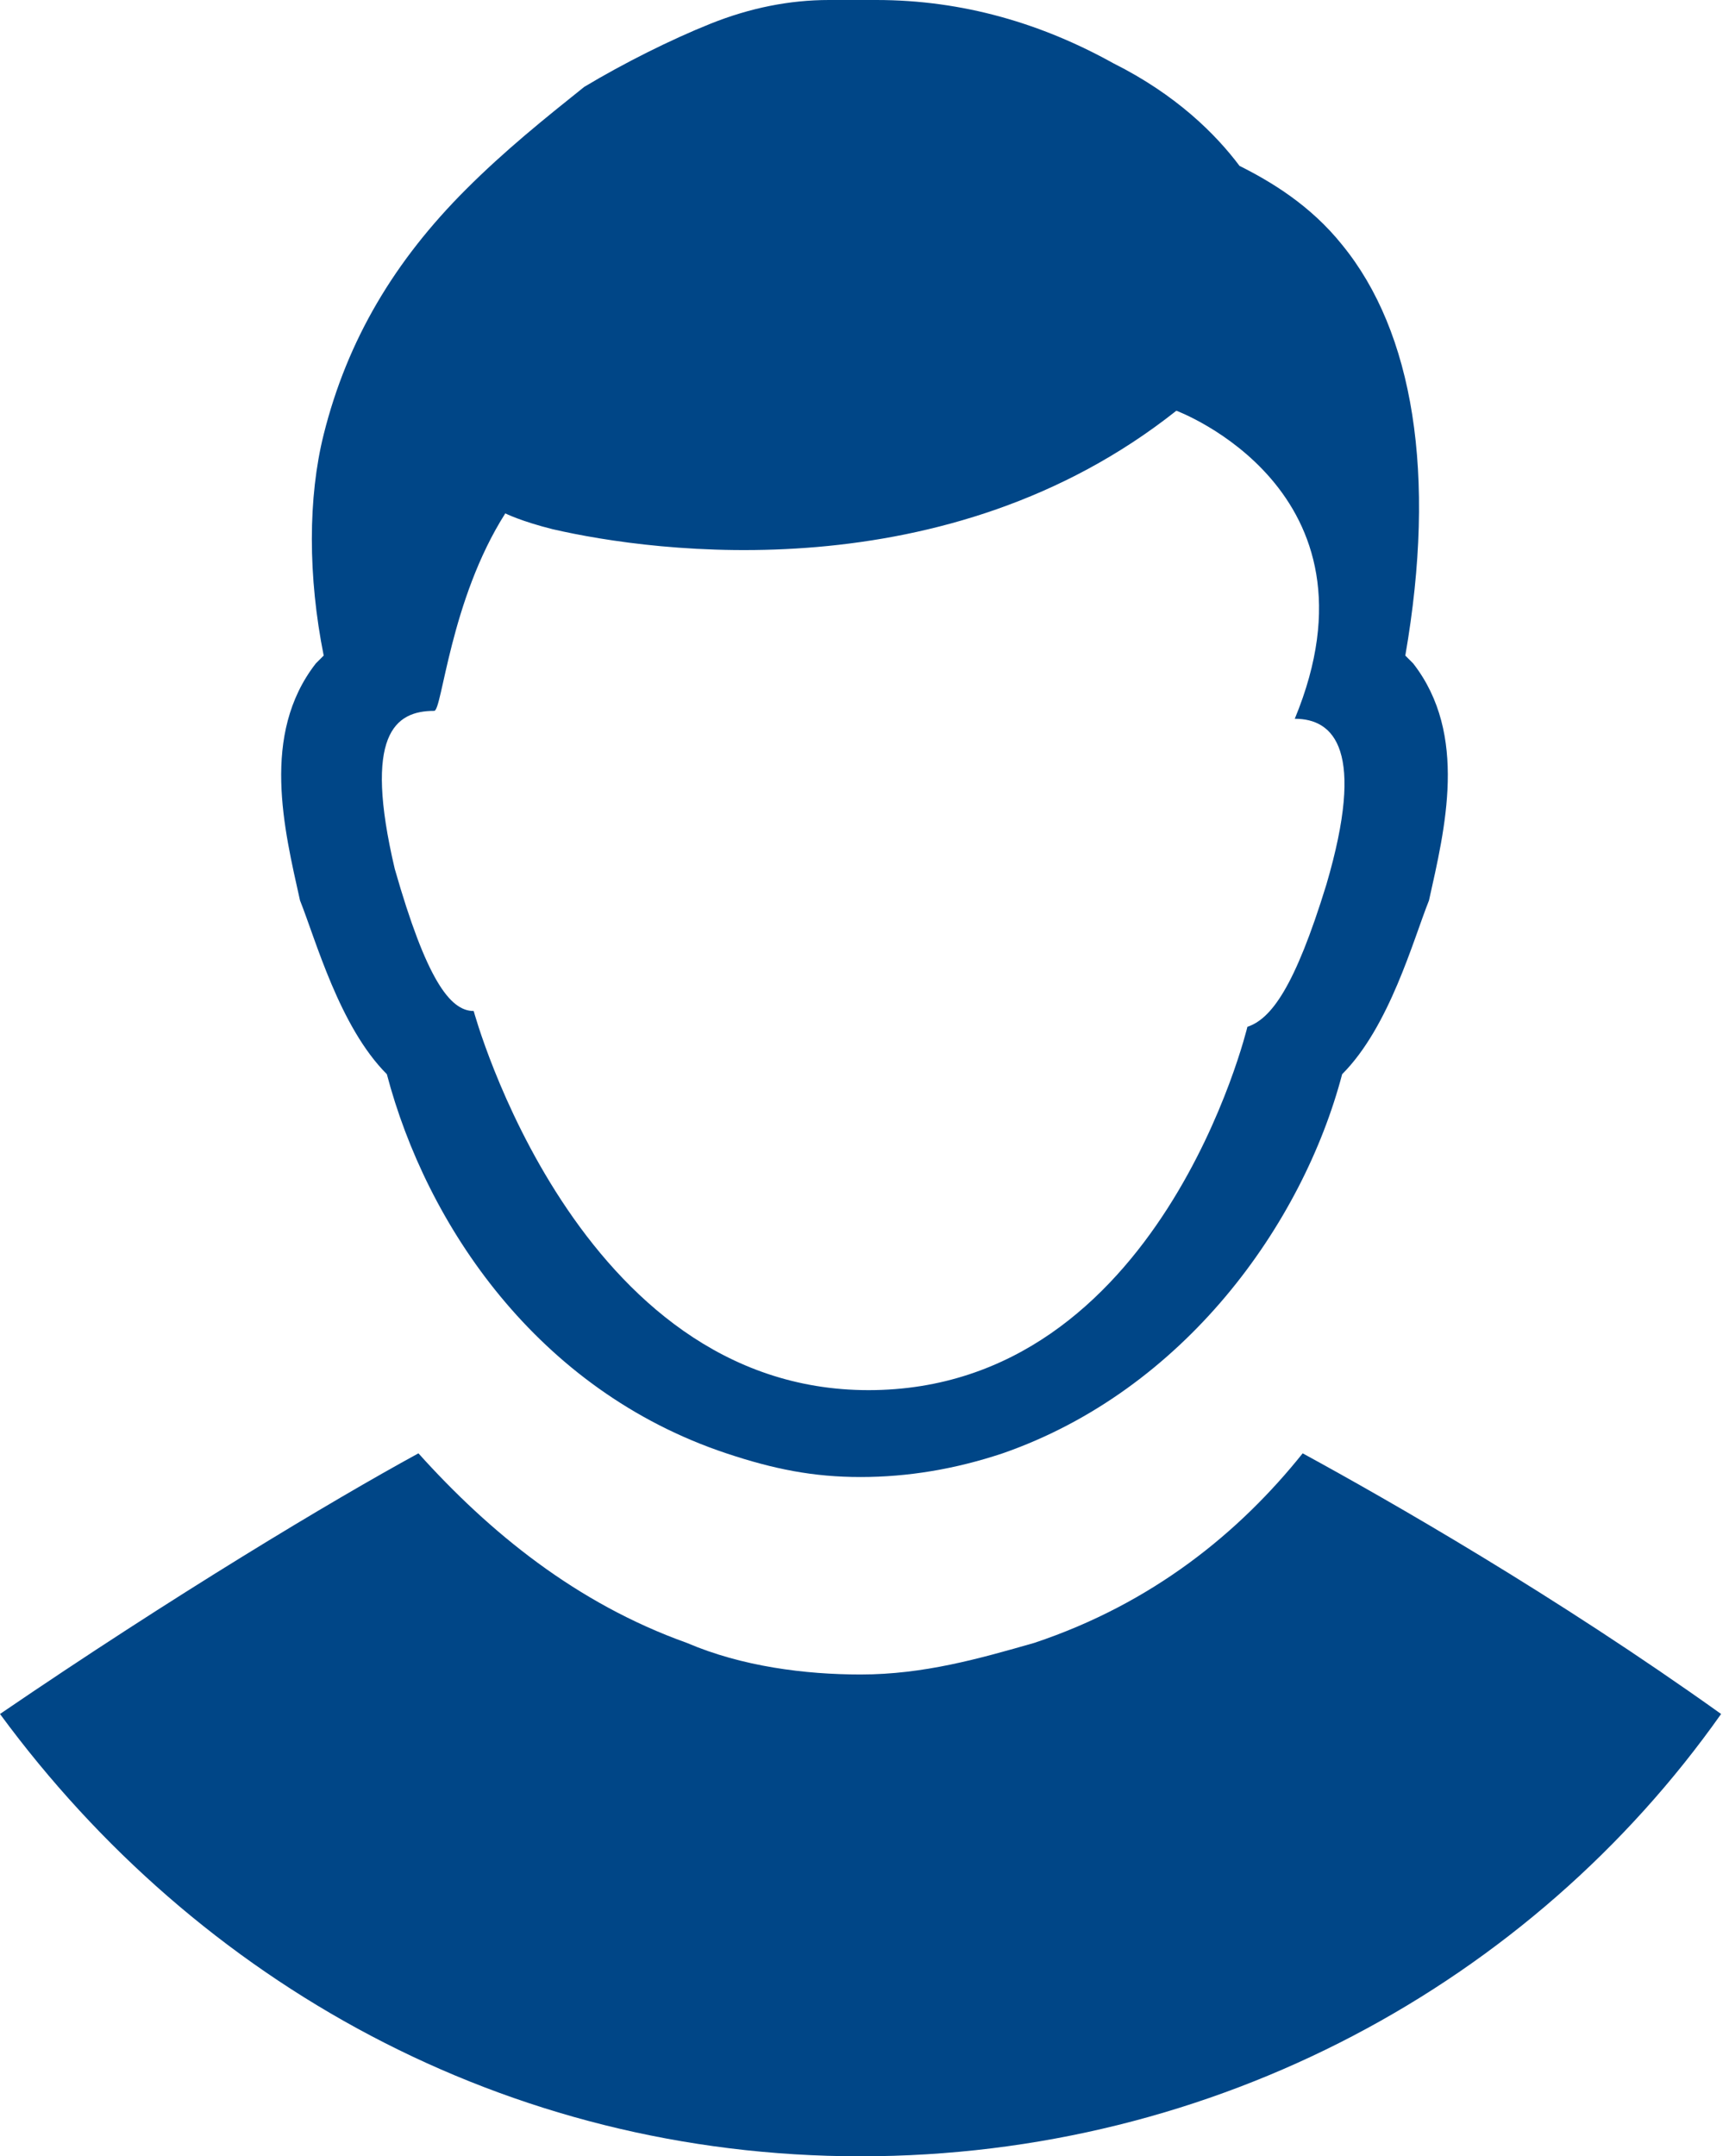 <?xml version="1.0" encoding="utf-8"?>
<!-- Generator: Adobe Illustrator 25.3.1, SVG Export Plug-In . SVG Version: 6.00 Build 0)  -->
<svg version="1.1" id="Layer_1" xmlns="http://www.w3.org/2000/svg" xmlns:xlink="http://www.w3.org/1999/xlink" x="0px" y="0px"
	 viewBox="0 0 21.9 27.3" style="enable-background:new 0 0 21.9 27.3;" xml:space="preserve">
<style type="text/css">
	.st0{fill:#004687;}
</style>
<g>
	<path class="st0" d="M16.5,18.4c-0.8,1-1.9,1.9-3.4,2.4c-0.7,0.2-1.4,0.4-2.2,0.4c-0.7,0-1.5-0.1-2.2-0.4c-1.4-0.5-2.5-1.4-3.4-2.4
		C4.2,19,2.2,20.2,0,21.7c0,0,0,0,0,0c2.5,3.4,6.4,5.6,10.9,5.6c4.5,0,8.5-2.2,10.9-5.6l0,0C19.7,20.2,17.6,19,16.5,18.4"/>
	<path class="st0" d="M5.5,9L5.5,9c0.1,0,0.2-1.4,0.9-2.5c0,0,0.2,0.1,0.6,0.2c1.3,0.3,5,0.8,7.9-1.5c0,0,2.7,1,1.5,3.9
		c0.5,0,0.9,0.4,0.4,2.1c-0.4,1.3-0.7,1.7-1,1.8c0,0-1.1,4.6-4.8,4.6S6,12.8,6,12.8c-0.3,0-0.6-0.4-1-1.8C4.6,9.3,5,9,5.5,9
		 M3.8,11.4C4,11.9,4.3,13,4.9,13.6c0.5,1.9,1.9,4,4.3,4.8c0.6,0.2,1.1,0.3,1.7,0.3s1.2-0.1,1.8-0.3c2.3-0.8,3.8-2.9,4.3-4.8
		c0.6-0.6,0.9-1.7,1.1-2.2c0.2-0.9,0.5-2.1-0.2-3c0,0-0.1-0.1-0.1-0.1C18.2,6,17.9,4.2,17,3.1c-0.4-0.5-0.9-0.8-1.3-1
		c-0.3-0.4-0.8-0.9-1.6-1.3C13.2,0.3,12.2,0,11.1,0c-0.2,0-0.4,0-0.6,0c-0.5,0-1,0.1-1.5,0.3C8.5,0.5,7.9,0.8,7.4,1.1
		C6.9,1.5,6.4,1.9,5.9,2.4C5,3.3,4.4,4.3,4.1,5.5c-0.2,0.8-0.2,1.8,0,2.8c0,0-0.1,0.1-0.1,0.1C3.3,9.3,3.6,10.5,3.8,11.4"/>
</g>
</svg>
